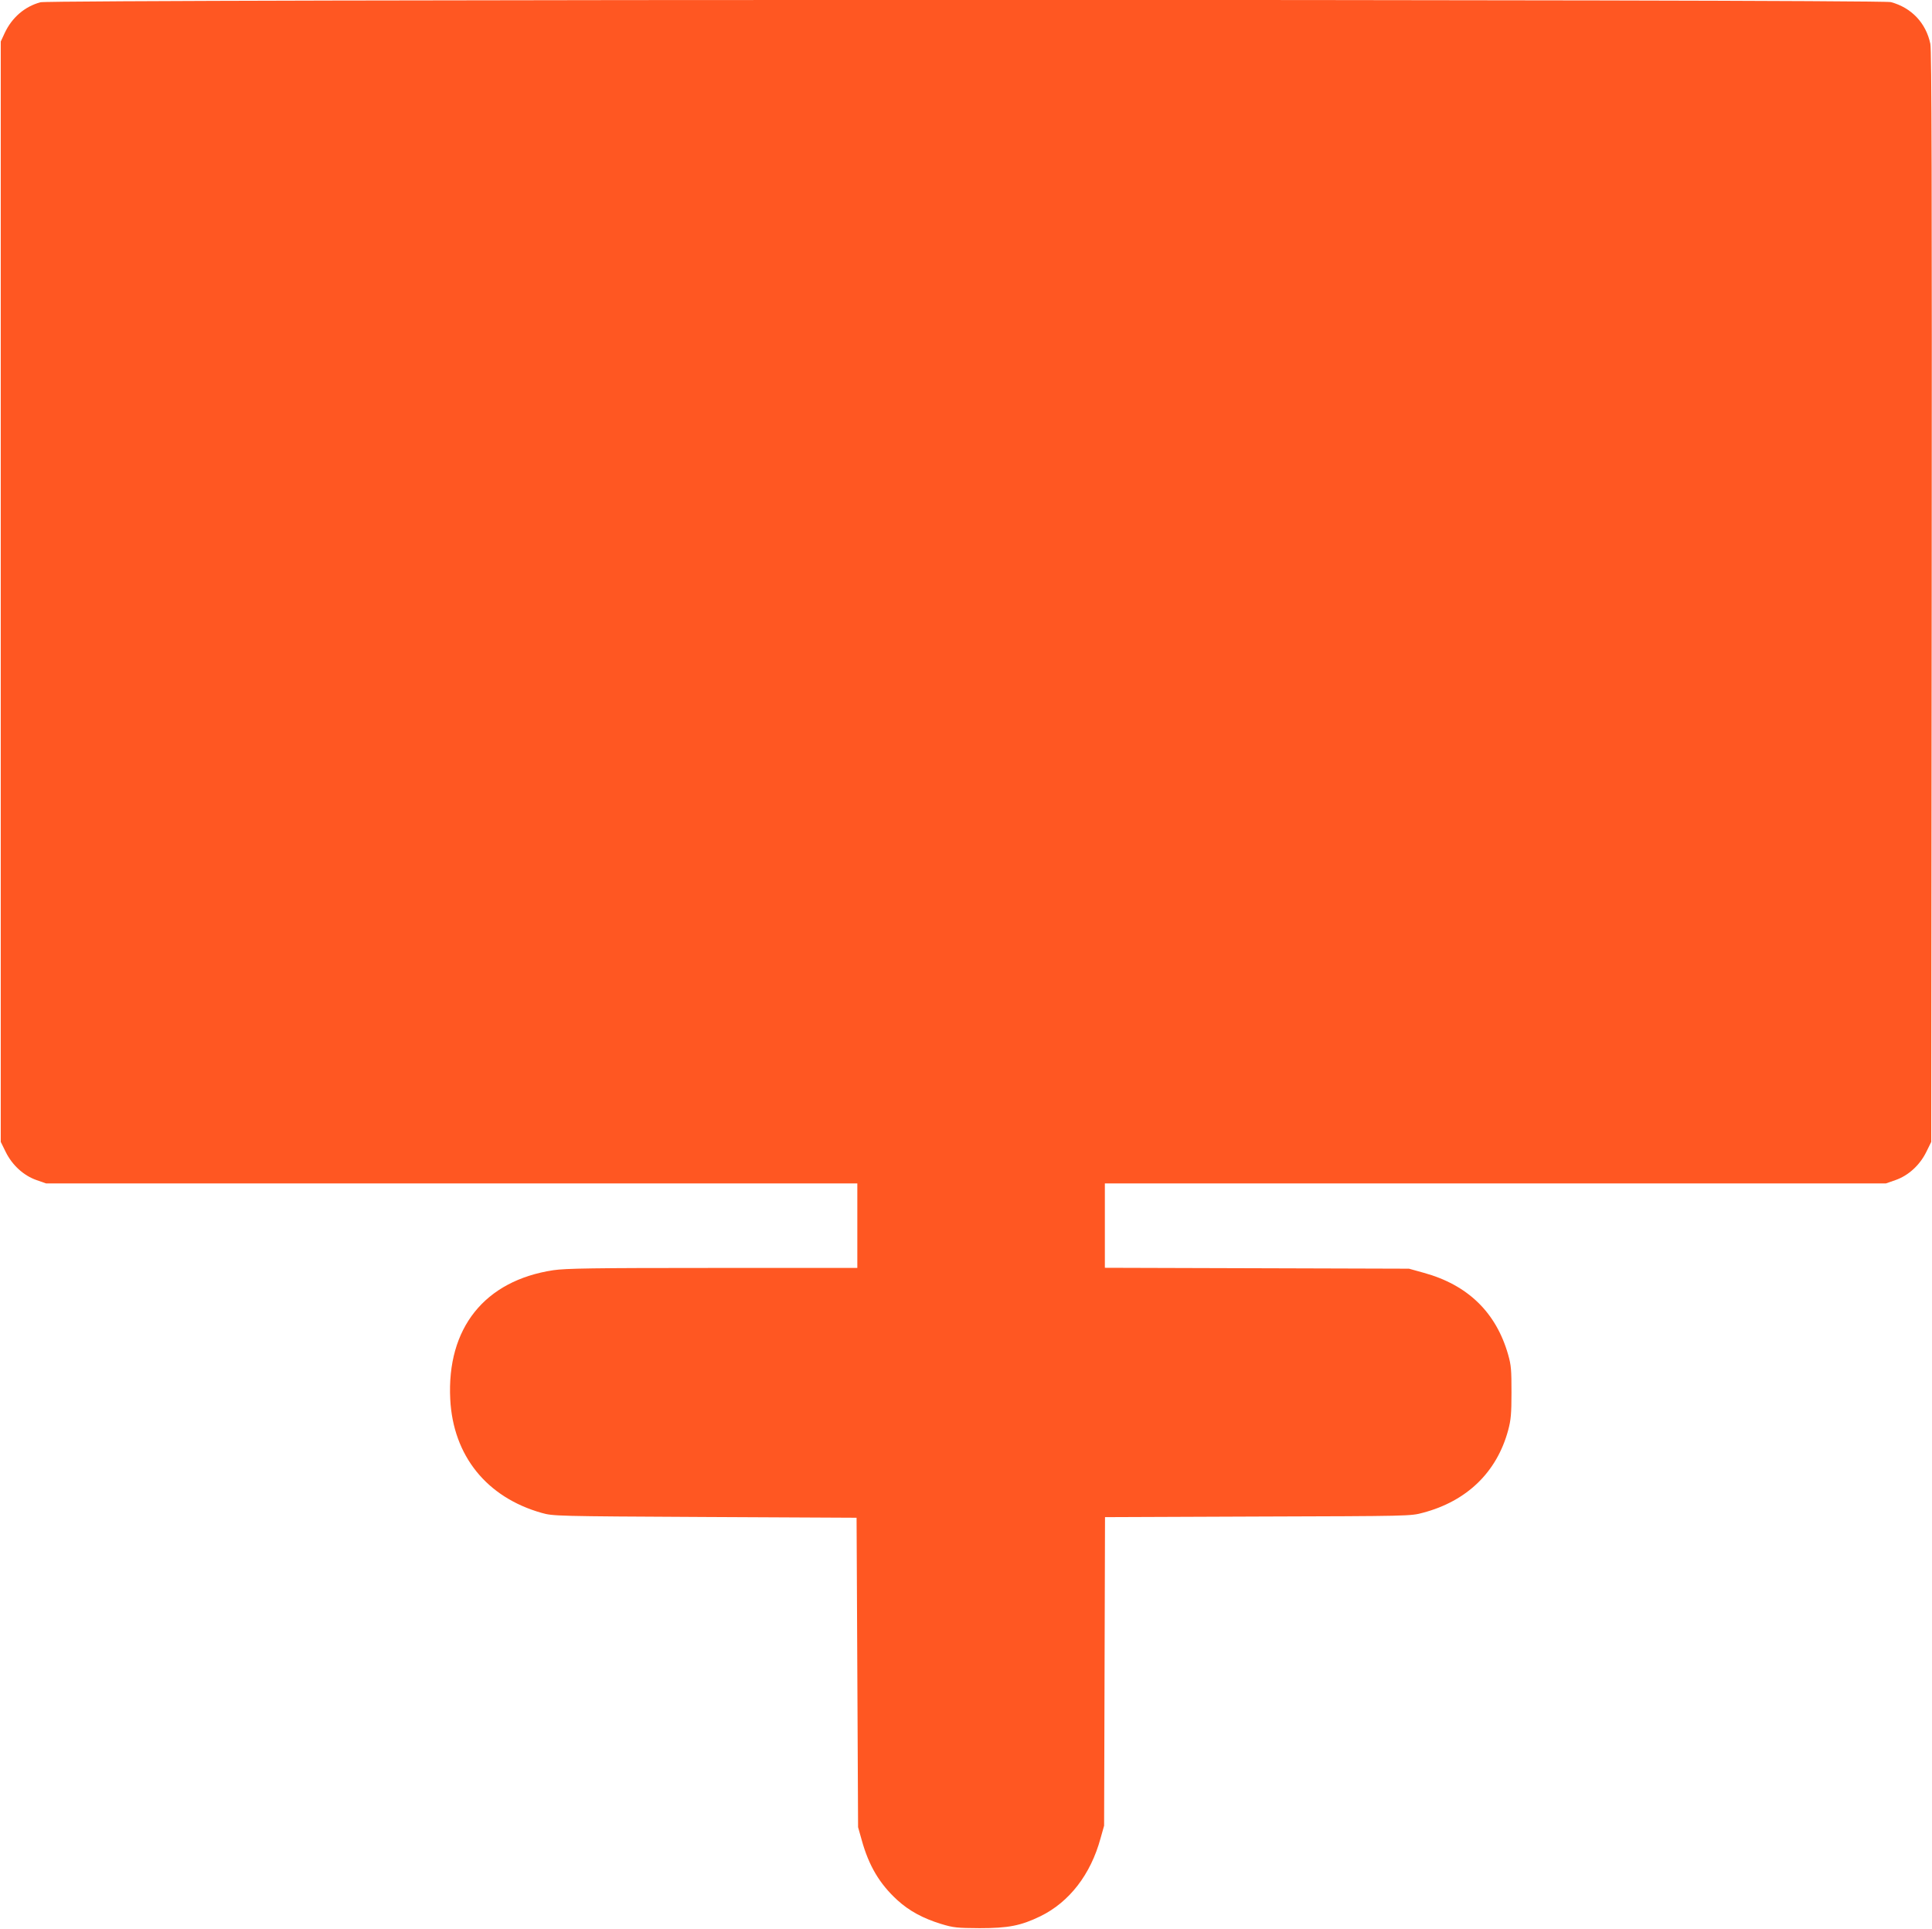 <?xml version="1.0" standalone="no"?>
<!DOCTYPE svg PUBLIC "-//W3C//DTD SVG 20010904//EN"
 "http://www.w3.org/TR/2001/REC-SVG-20010904/DTD/svg10.dtd">
<svg version="1.0" xmlns="http://www.w3.org/2000/svg"
 width="1280pt" height="1278pt" viewBox="0 0 1280 1278"
 preserveAspectRatio="xMidYMid meet">
<g transform="translate(0,1278) scale(0.1,-0.1)"
fill="#ff5722" stroke="none">
<path d="M268 12765 c-104 -28 -189 -101 -237 -204 l-26 -56 0 -3645 0 -3645
33 -67 c43 -87 118 -156 204 -186 l63 -22 2688 0 2687 0 0 -280 0 -280 -957 0
c-797 0 -975 -3 -1057 -15 -455 -69 -707 -383 -683 -855 19 -374 241 -650 606
-753 75 -21 90 -22 1081 -27 l1005 -5 5 -1025 5 -1025 24 -85 c47 -170 118
-290 236 -398 79 -72 170 -121 290 -158 82 -25 105 -27 255 -28 190 0 273 16
403 79 192 94 333 277 398 515 l24 85 3 1022 3 1022 1012 4 c1005 3 1013 3
1094 25 292 77 490 269 565 547 18 67 22 108 22 250 0 148 -2 180 -22 250 -80
281 -268 463 -560 543 l-97 27 -1007 3 -1008 3 0 279 0 280 2588 0 2587 0 63
22 c86 30 161 99 204 186 l33 67 3 3610 c2 2731 0 3623 -9 3665 -29 138 -125
239 -261 276 -76 20 -12187 19 -12260 -1z"/>
</g>
</svg>
